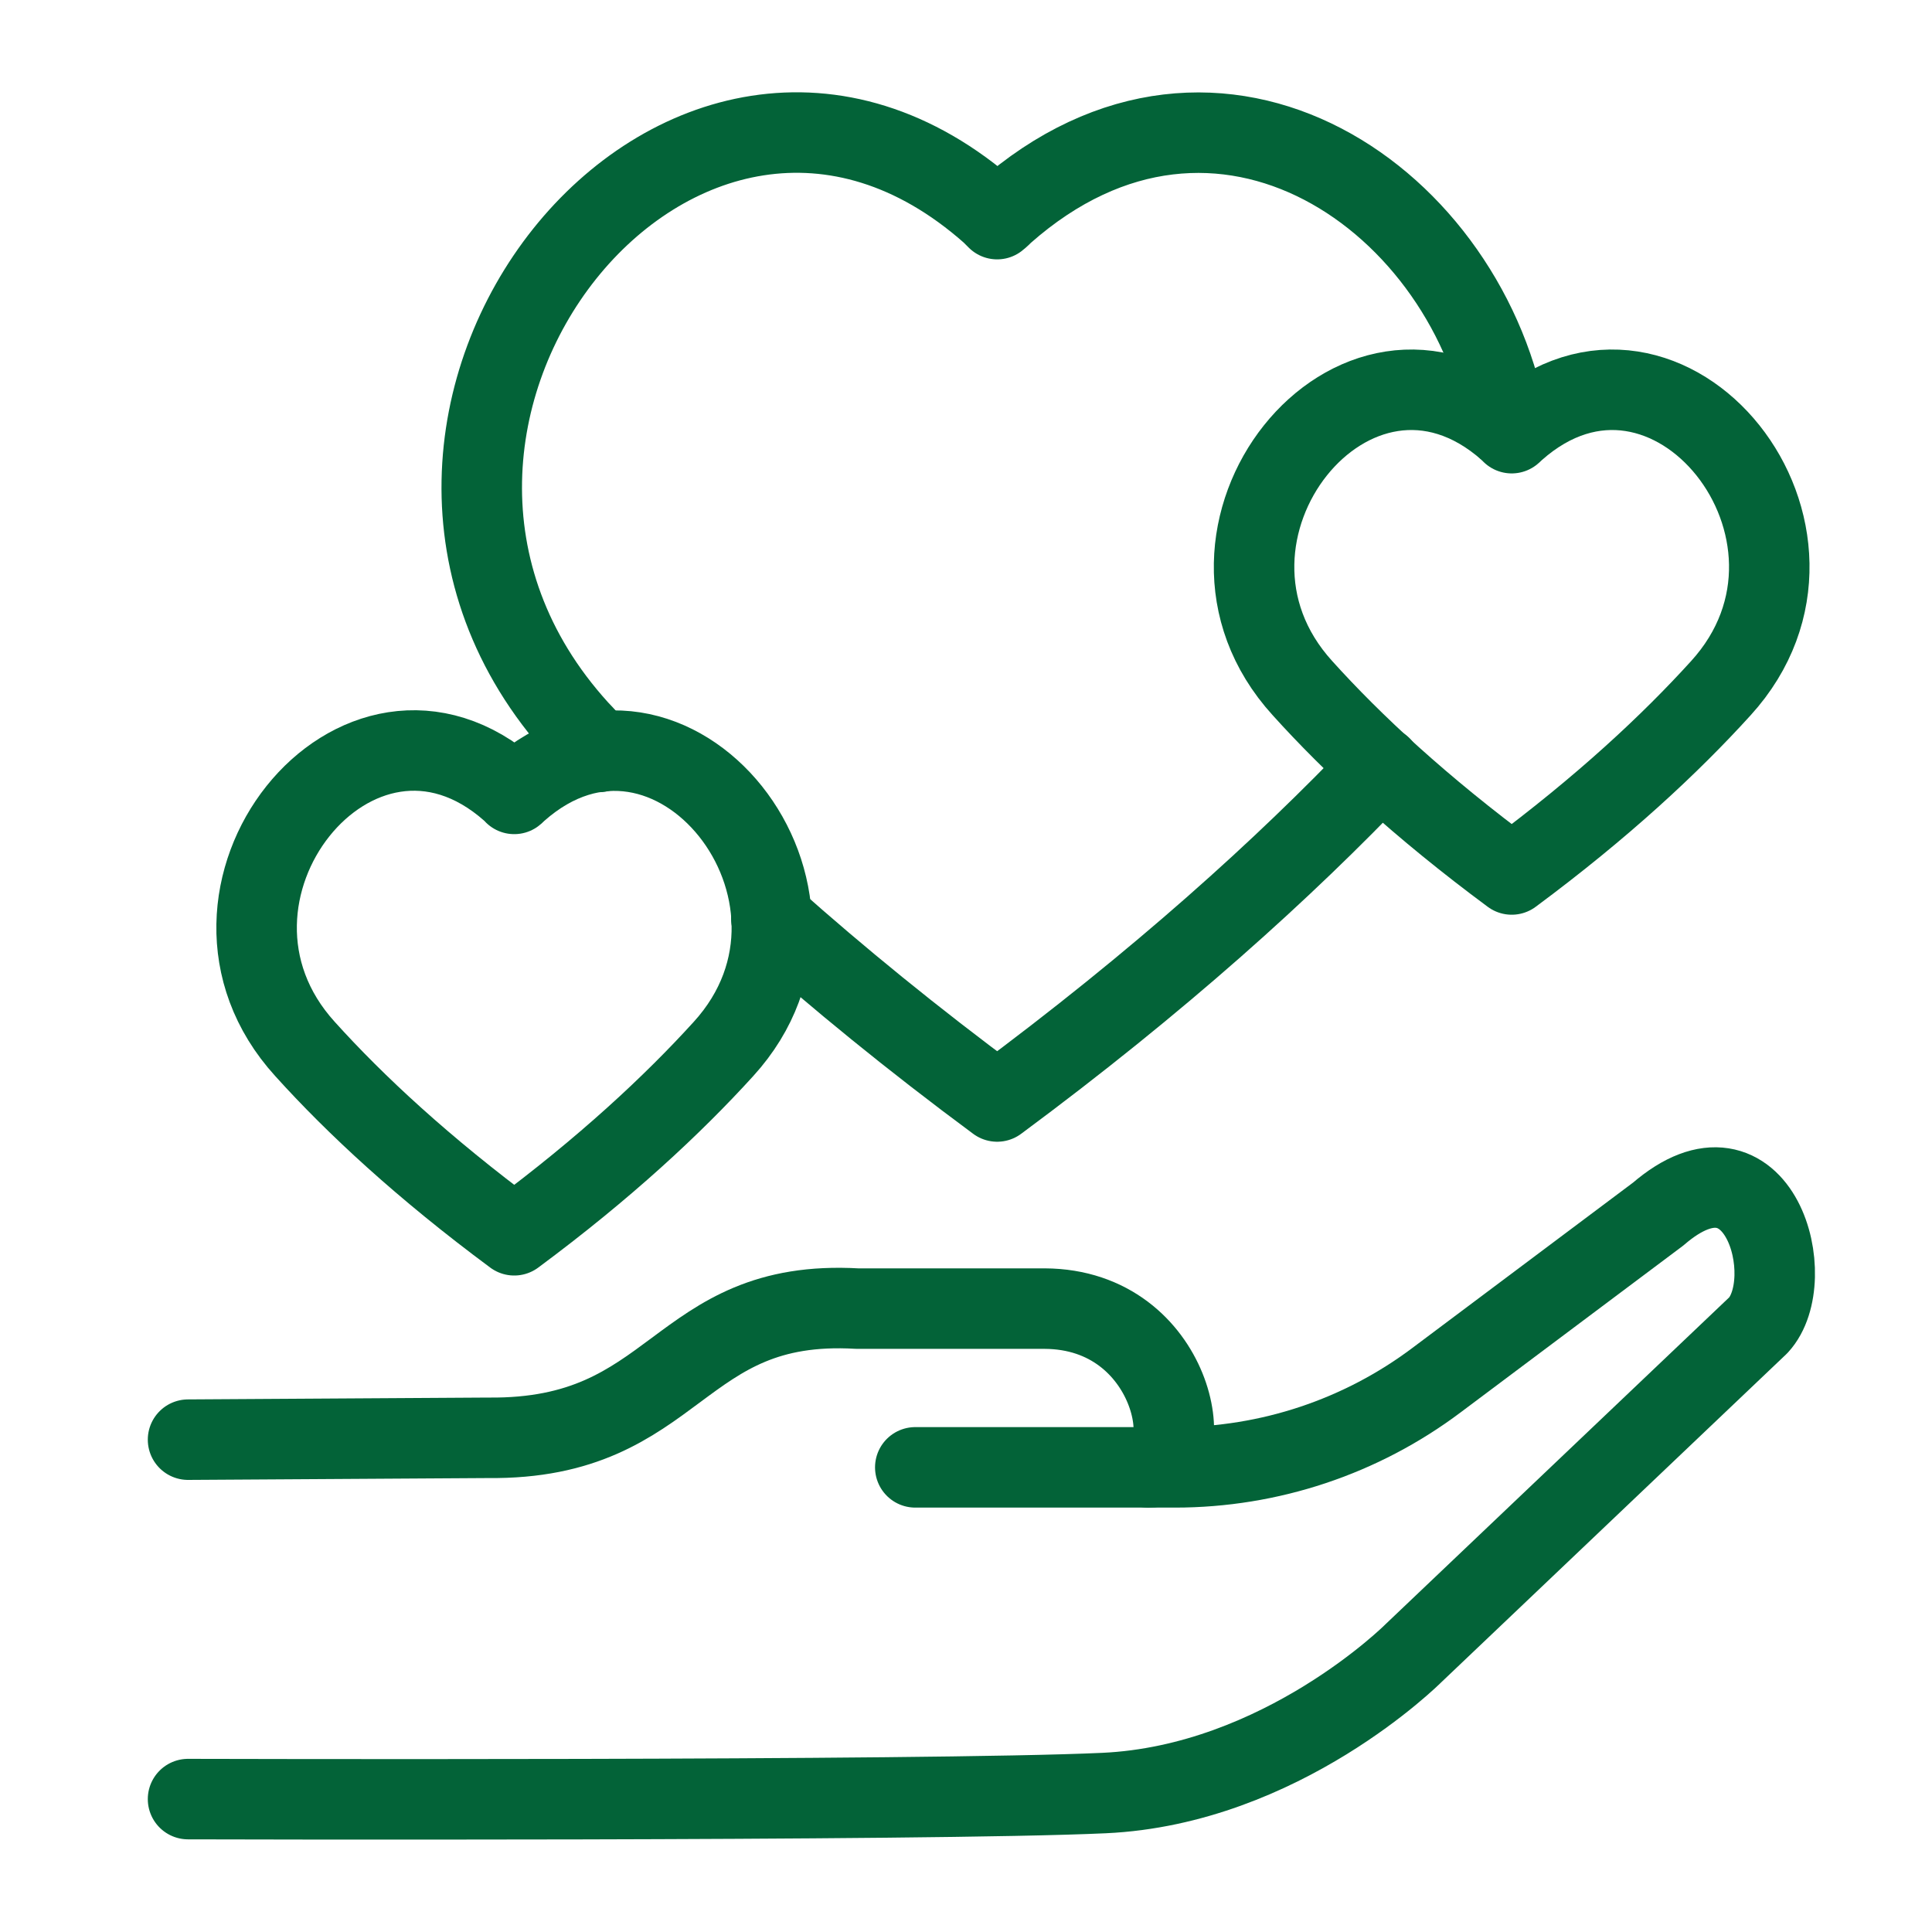 <svg xmlns="http://www.w3.org/2000/svg" fill="none" viewBox="0 0 24 24" height="24" width="24">
<g id="Family-03 1">
<g id="Group">
<g id="Group_2">
<g id="Group_3">
<path stroke-linejoin="round" stroke-linecap="round" stroke-miterlimit="10" stroke="#036338" d="M2.336 22.349C2.336 22.349 11.501 22.376 13.713 22.274C15.922 22.173 17.557 20.538 17.557 20.538L21.843 16.462C22.365 15.896 21.858 13.994 20.598 15.082L17.846 17.144C16.908 17.849 15.768 18.228 14.595 18.228H11.37" id="Vector"></path>
<path stroke-linejoin="round" stroke-linecap="round" stroke-miterlimit="10" stroke="#036338" d="M2.336 17.884L6.063 17.861C8.437 17.887 8.385 16.125 10.65 16.256H12.978C14.602 16.264 14.913 18.229 14.268 18.229" id="Vector_2"></path>
</g>
</g>
<g id="Group_4">
<path stroke-linejoin="round" stroke-linecap="round" stroke-miterlimit="10" stroke="#036338" d="M9.582 11.411C10.399 12.138 11.333 12.903 12.387 13.683C14.397 12.194 15.953 10.788 17.157 9.524" id="Vector_3"></path>
<path stroke-linejoin="round" stroke-linecap="round" stroke-miterlimit="10" stroke="#036338" d="M7.44 9.341C7.354 9.247 7.272 9.153 7.185 9.063C3.717 5.246 8.487 -0.739 12.312 2.647C12.36 2.696 12.387 2.722 12.387 2.722C12.387 2.722 12.417 2.7 12.469 2.647C15.143 0.285 18.274 2.49 18.735 5.336" id="Vector_4"></path>
</g>
<g id="Group_5">
<path stroke-linejoin="round" stroke-linecap="round" stroke-miterlimit="10" stroke="#036338" d="M21.377 8.549C20.751 9.239 19.907 10.027 18.779 10.863C17.65 10.027 16.806 9.243 16.18 8.549C14.444 6.641 16.828 3.648 18.741 5.343C18.767 5.366 18.779 5.381 18.779 5.381C18.779 5.381 18.794 5.369 18.82 5.343C20.729 3.648 23.113 6.641 21.377 8.549Z" id="Vector_5"></path>
</g>
<g id="Group_6">
<path stroke-linejoin="round" stroke-linecap="round" stroke-miterlimit="10" stroke="#036338" d="M8.987 13.031C8.36 13.721 7.517 14.508 6.388 15.345C5.259 14.508 4.415 13.725 3.789 13.031C2.053 11.122 4.438 8.129 6.35 9.824C6.377 9.847 6.388 9.862 6.388 9.862C6.388 9.862 6.403 9.851 6.429 9.824C8.338 8.133 10.723 11.126 8.987 13.031Z" id="Vector_6"></path>
</g>
</g>
</g>
</svg>
